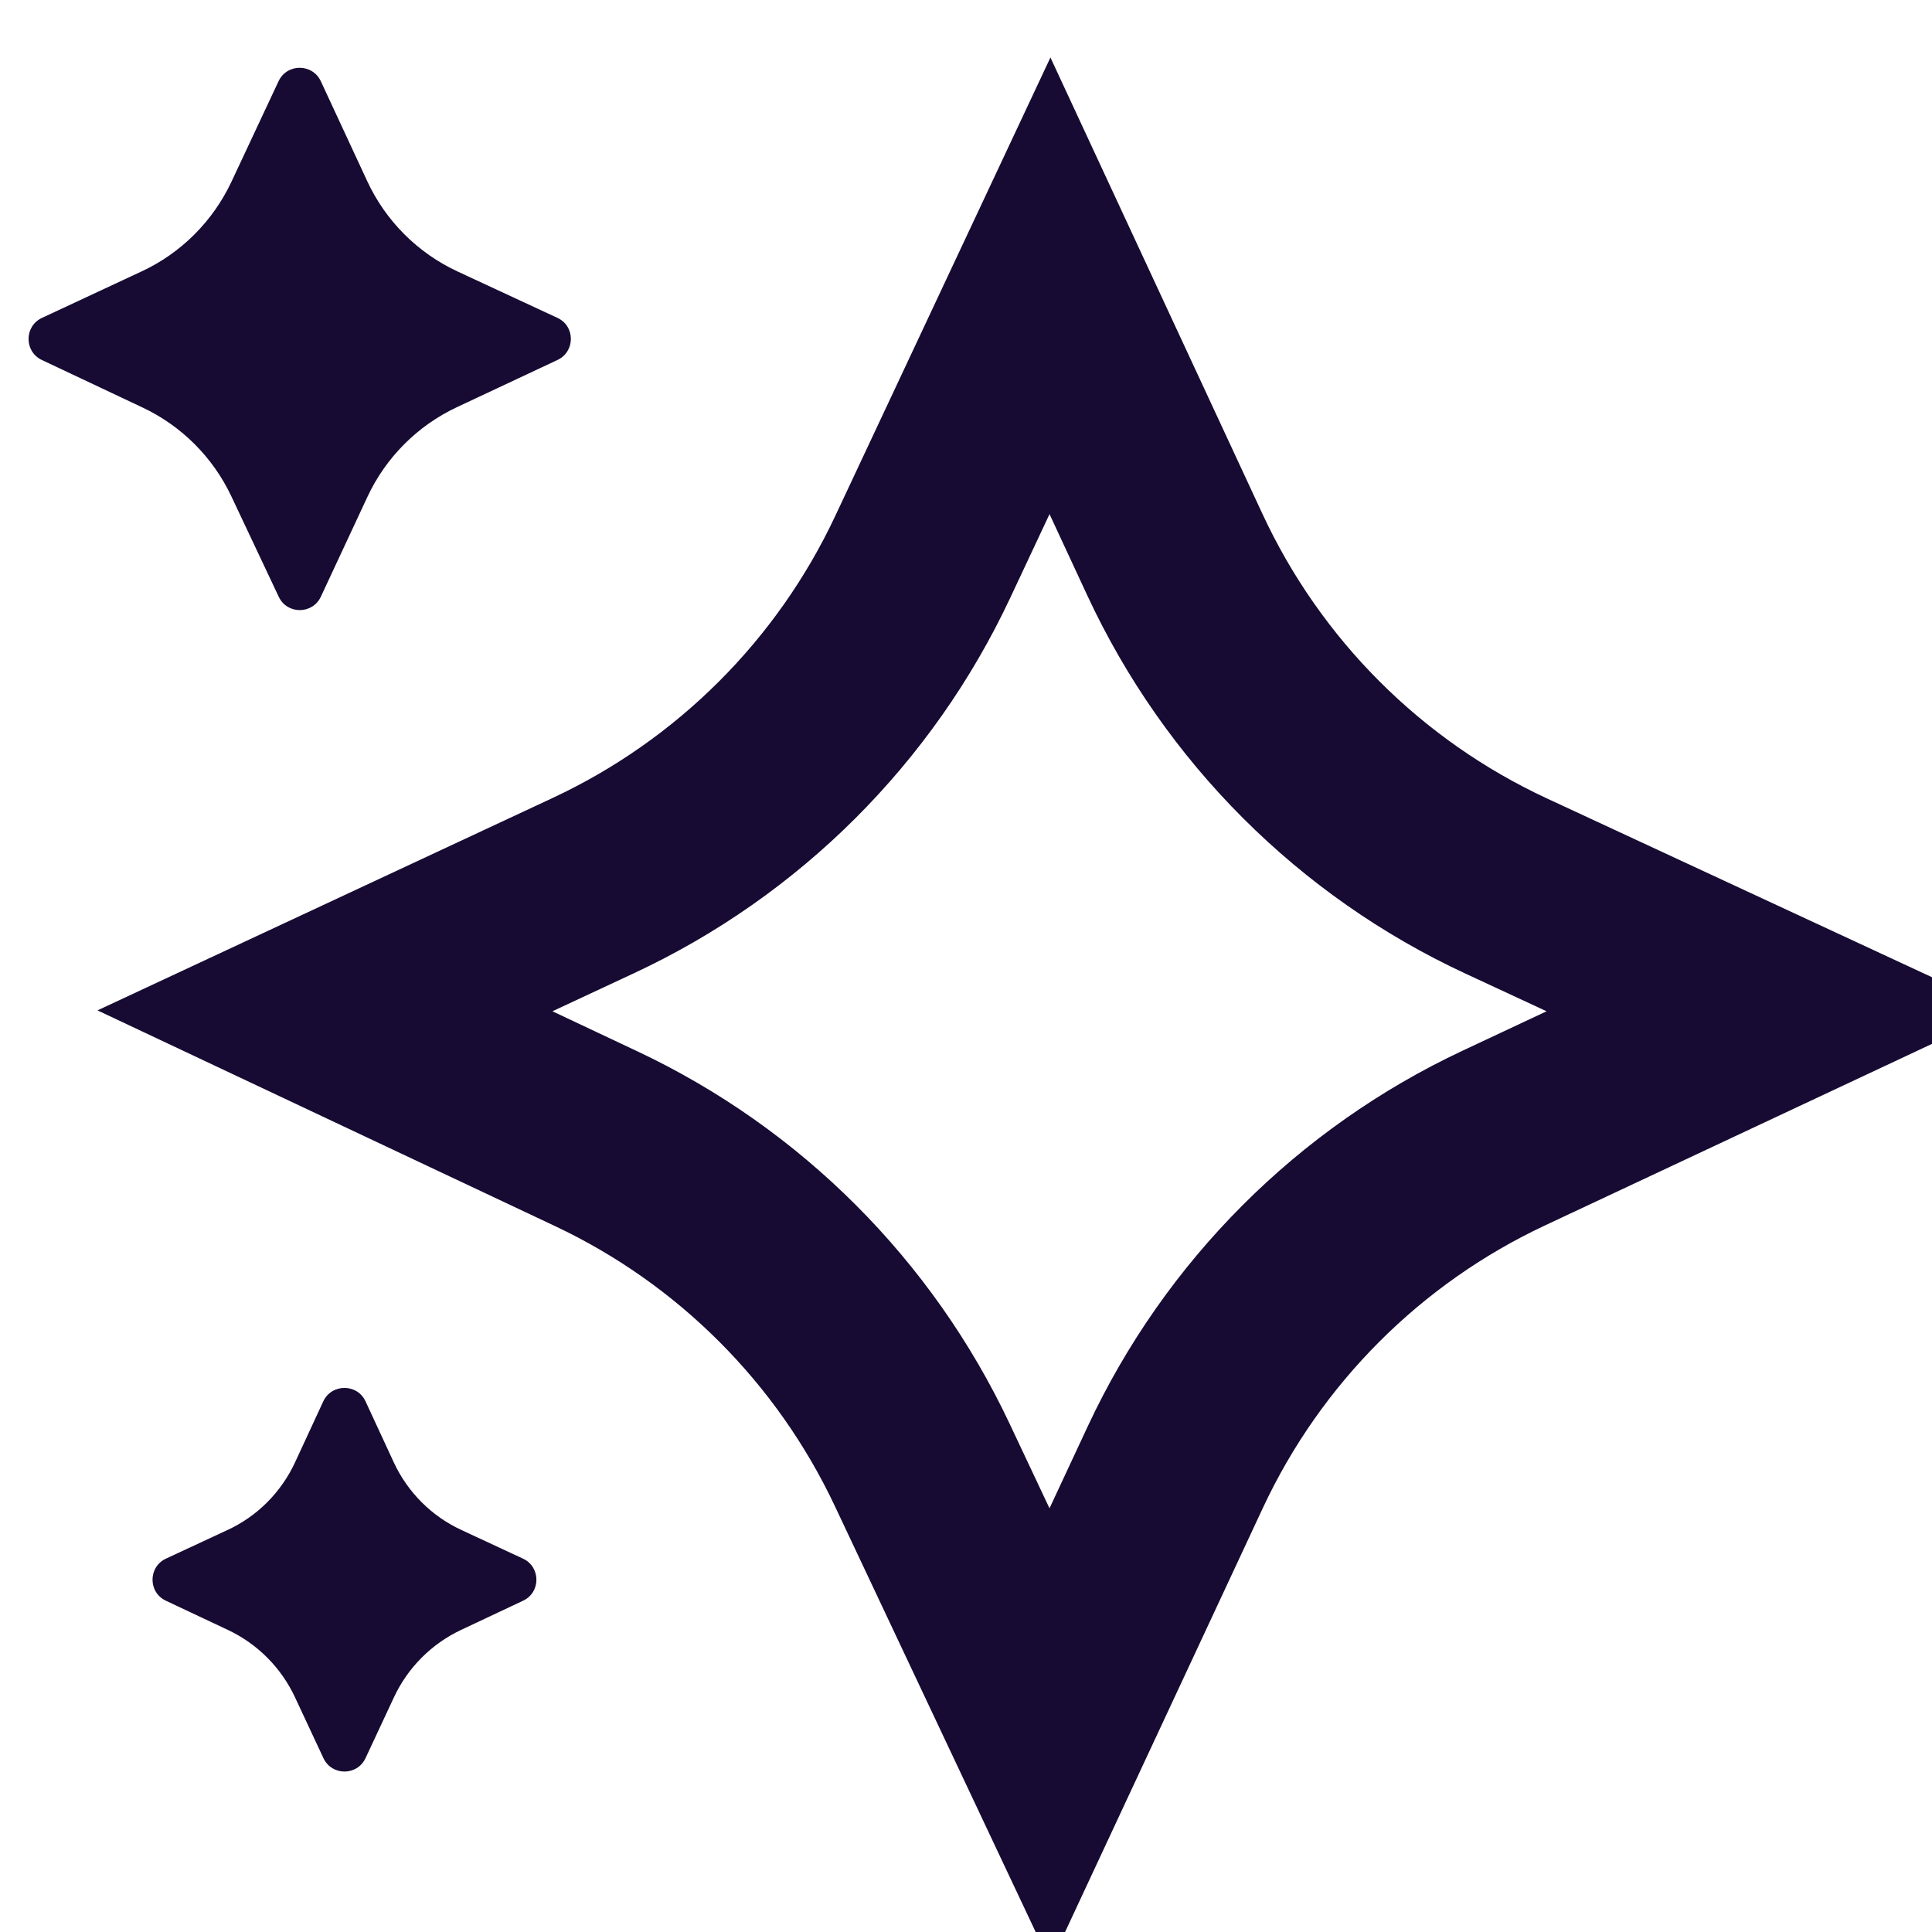 <svg width="15" height="15" viewBox="0 0 15 15" fill="none" xmlns="http://www.w3.org/2000/svg">
<path d="M2.851 1.406C2.994 1.715 3.243 1.964 3.553 2.108L4.328 2.468C4.467 2.532 4.467 2.73 4.328 2.795L3.548 3.161C3.241 3.305 2.995 3.552 2.852 3.859L2.491 4.633C2.426 4.771 2.229 4.772 2.164 4.633L1.796 3.853C1.653 3.55 1.409 3.306 1.105 3.163L0.325 2.795C0.187 2.73 0.187 2.533 0.326 2.468L1.1 2.107C1.407 1.964 1.653 1.717 1.797 1.411L2.163 0.63C2.229 0.491 2.426 0.492 2.491 0.631L2.851 1.406Z" fill="#170B33"/>
<path d="M9.121 4.305C9.648 5.44 10.559 6.352 11.694 6.879L13.781 7.848L11.675 8.836C10.552 9.363 9.65 10.267 9.125 11.391L8.152 13.477L7.16 11.373C6.635 10.26 5.74 9.364 4.627 8.84L2.523 7.848L4.608 6.875C5.732 6.35 6.637 5.447 7.164 4.324L8.152 2.219L9.121 4.305ZM14.133 8.012C14.133 8.011 14.133 8.011 14.133 8.011L14.133 8.012Z" stroke="#170B33" stroke-width="1.5"/>
<path d="M3.057 11.353C3.165 11.586 3.352 11.773 3.585 11.88L4.06 12.101C4.199 12.165 4.2 12.363 4.061 12.428L3.579 12.655C3.35 12.763 3.166 12.948 3.059 13.177L2.838 13.65C2.773 13.789 2.576 13.789 2.511 13.65L2.29 13.177C2.183 12.948 1.999 12.763 1.77 12.655L1.288 12.428C1.149 12.363 1.15 12.165 1.289 12.101L1.764 11.88C1.997 11.773 2.183 11.586 2.291 11.353L2.51 10.88C2.575 10.741 2.774 10.741 2.838 10.88L3.057 11.353Z" fill="#170B33"/>
</svg>
